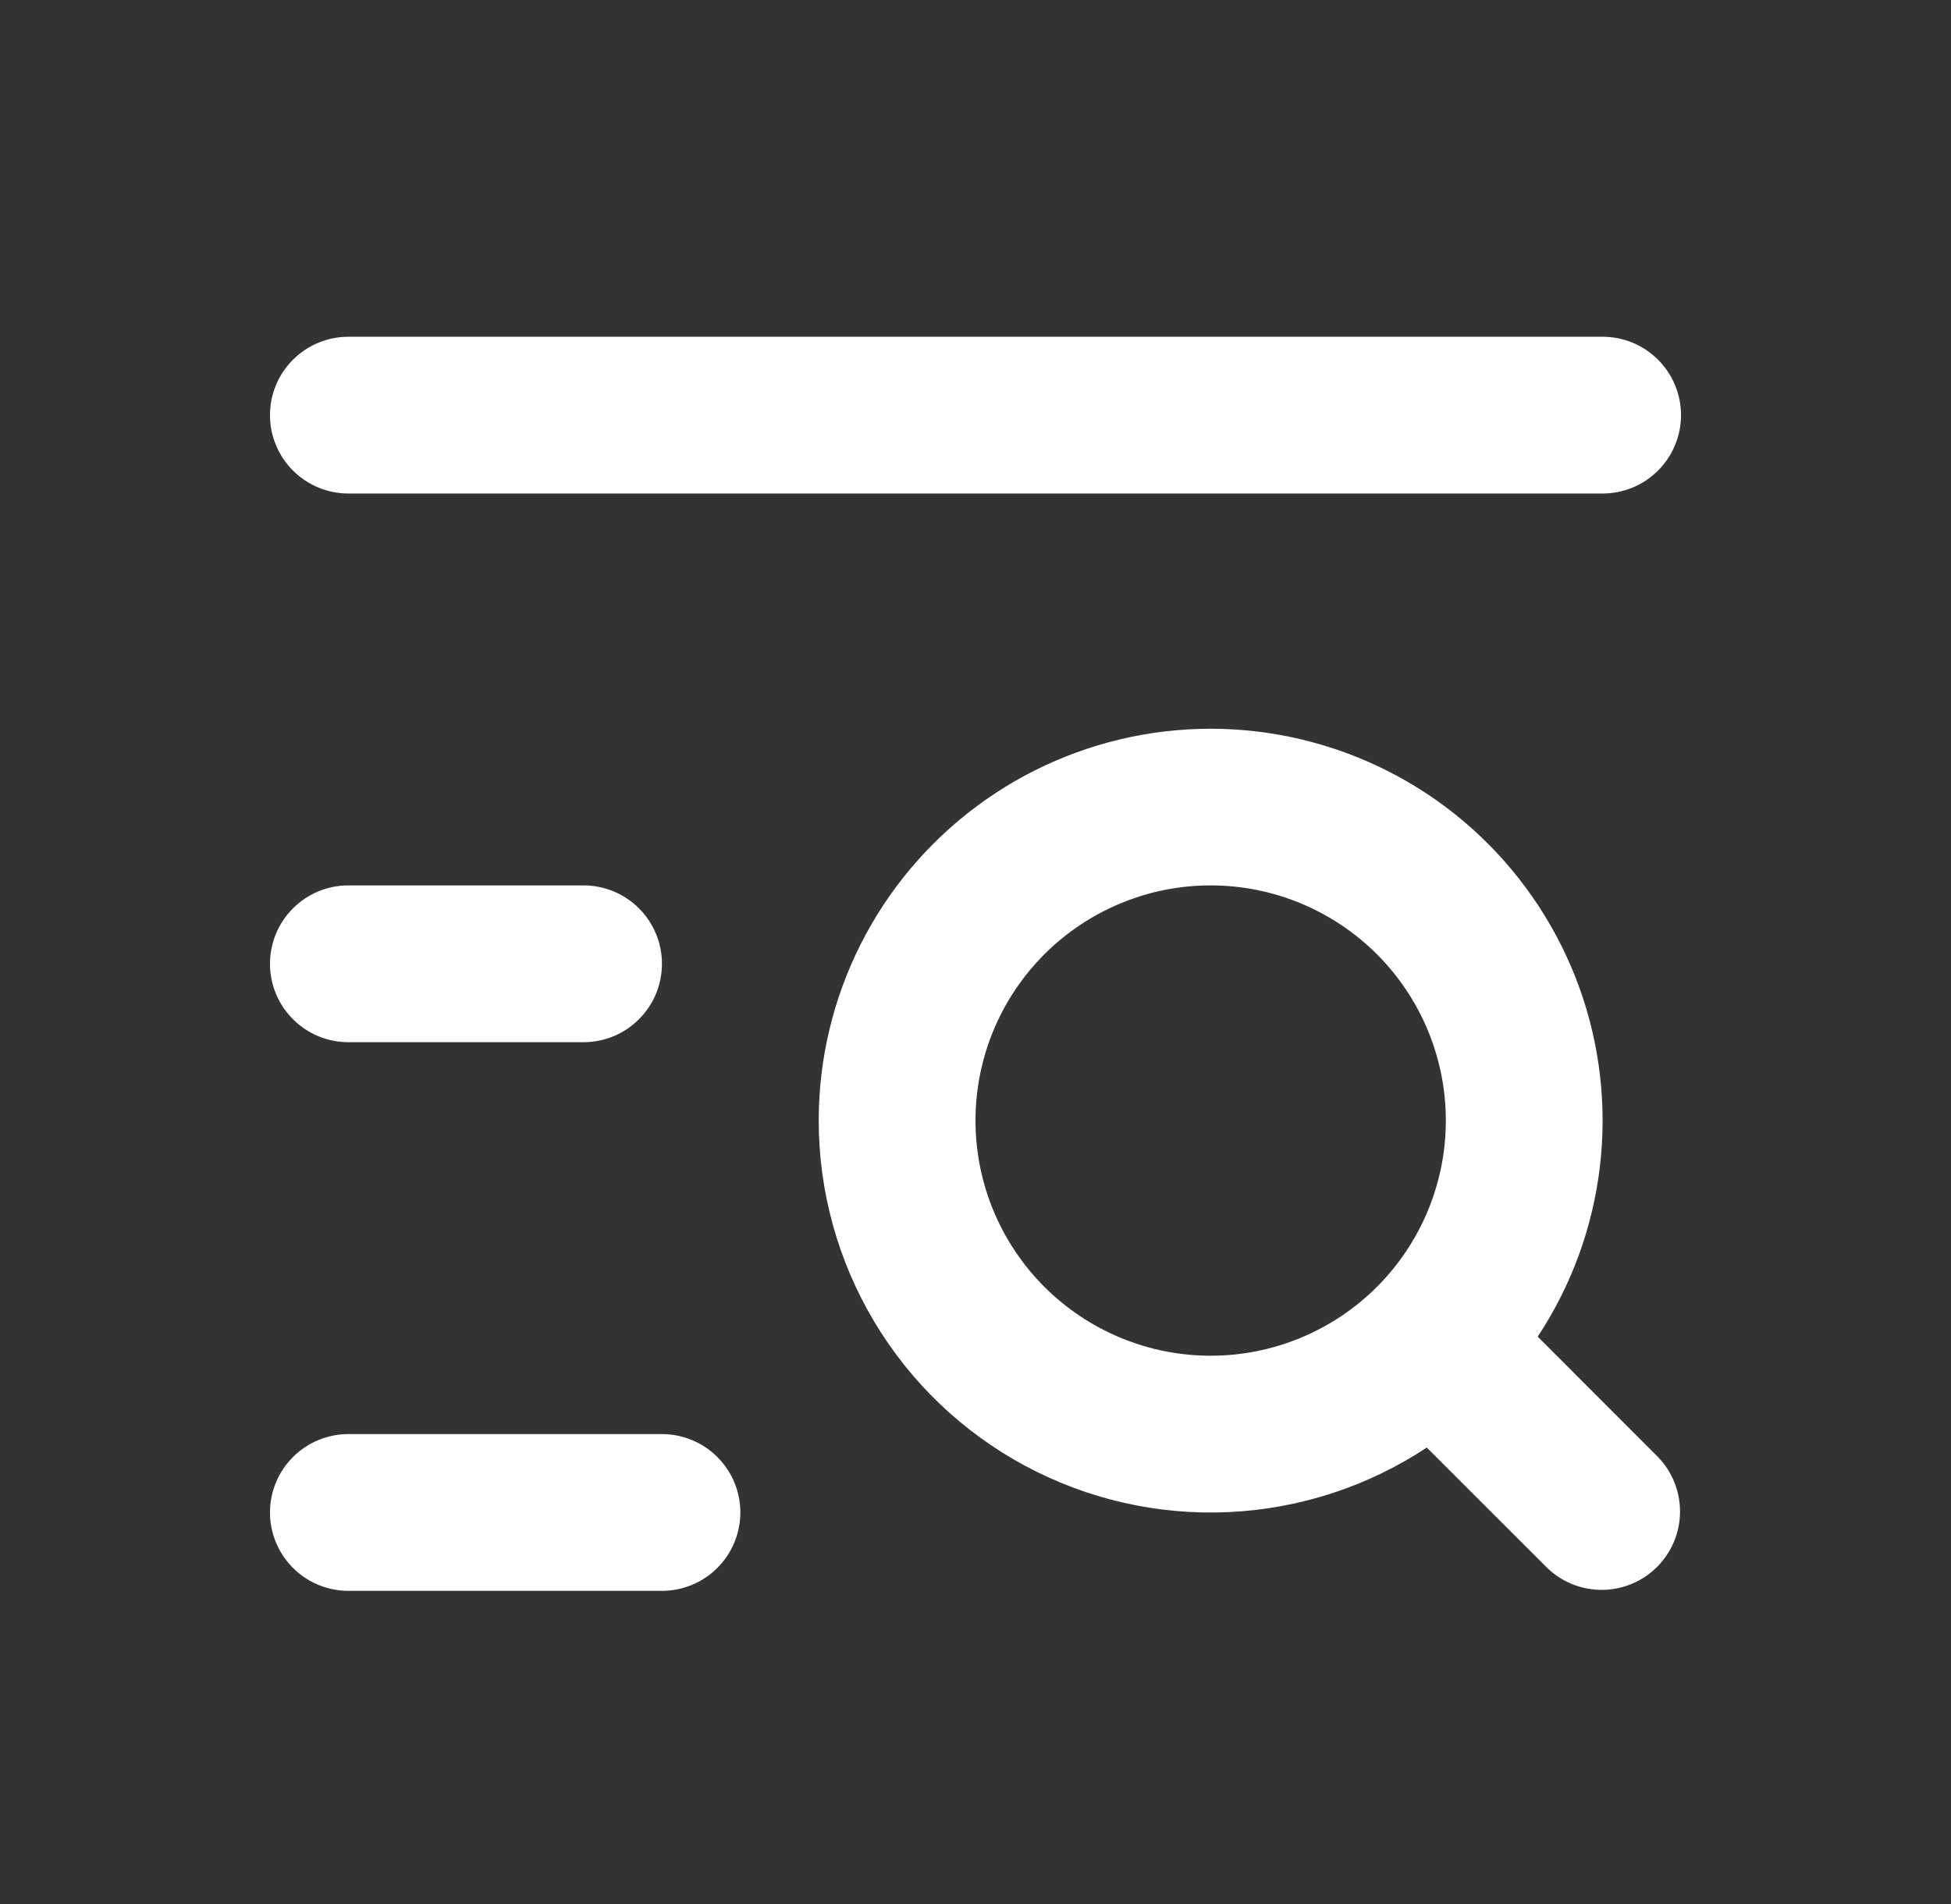 <?xml version="1.0" encoding="UTF-8"?>
<svg xmlns="http://www.w3.org/2000/svg" width="42" height="41" viewBox="0 0 42 41" fill="none">
  <rect x="0" y="0" width="42" height="41" fill="#333333" stroke="none"/>
  <path d="M7.5 7.25C7.052 7.25 6.623 7.428 6.307 7.744C5.99 8.061 5.812 8.49 5.812 8.938C5.812 9.385 5.99 9.814 6.307 10.131C6.623 10.447 7.052 10.625 7.5 10.625H34.5C34.948 10.625 35.377 10.447 35.693 10.131C36.01 9.814 36.188 9.385 36.188 8.938C36.188 8.49 36.01 8.061 35.693 7.744C35.377 7.428 34.948 7.25 34.5 7.25H7.5ZM5.812 20.75C5.812 20.302 5.99 19.873 6.307 19.557C6.623 19.24 7.052 19.062 7.5 19.062H12.562C13.01 19.062 13.439 19.24 13.756 19.557C14.072 19.873 14.25 20.302 14.25 20.75C14.25 21.198 14.072 21.627 13.756 21.943C13.439 22.26 13.01 22.438 12.562 22.438H7.5C7.052 22.438 6.623 22.26 6.307 21.943C5.99 21.627 5.812 21.198 5.812 20.75ZM5.812 32.562C5.812 32.115 5.99 31.686 6.307 31.369C6.623 31.053 7.052 30.875 7.5 30.875H14.25C14.698 30.875 15.127 31.053 15.443 31.369C15.76 31.686 15.938 32.115 15.938 32.562C15.938 33.01 15.76 33.439 15.443 33.756C15.127 34.072 14.698 34.25 14.25 34.25H7.5C7.052 34.25 6.623 34.072 6.307 33.756C5.99 33.439 5.812 33.01 5.812 32.562ZM17.625 24.125C17.625 22.809 17.933 21.512 18.524 20.337C19.115 19.162 19.973 18.141 21.029 17.356C22.084 16.571 23.309 16.044 24.605 15.816C25.901 15.589 27.232 15.668 28.491 16.047C29.751 16.425 30.905 17.093 31.861 17.997C32.816 18.902 33.548 20.017 33.996 21.253C34.444 22.49 34.596 23.815 34.441 25.121C34.286 26.428 33.828 27.68 33.103 28.777L35.693 31.369C36.001 31.688 36.17 32.114 36.167 32.556C36.163 32.999 35.985 33.422 35.672 33.735C35.36 34.048 34.936 34.225 34.494 34.229C34.051 34.233 33.625 34.063 33.307 33.756L30.715 31.165C29.443 32.006 27.967 32.486 26.445 32.555C24.922 32.624 23.409 32.279 22.066 31.557C20.723 30.835 19.601 29.763 18.82 28.454C18.038 27.145 17.625 25.649 17.625 24.125ZM26.062 19.062C25.398 19.062 24.739 19.193 24.125 19.448C23.511 19.702 22.953 20.075 22.483 20.545C22.013 21.015 21.64 21.573 21.385 22.188C21.131 22.802 21 23.46 21 24.125C21 24.79 21.131 25.448 21.385 26.062C21.64 26.677 22.013 27.235 22.483 27.705C22.953 28.175 23.511 28.548 24.125 28.802C24.739 29.057 25.398 29.188 26.062 29.188C27.405 29.188 28.693 28.654 29.642 27.705C30.592 26.755 31.125 25.468 31.125 24.125C31.125 22.782 30.592 21.495 29.642 20.545C28.693 19.596 27.405 19.062 26.062 19.062Z" fill="white"></path>
</svg>
